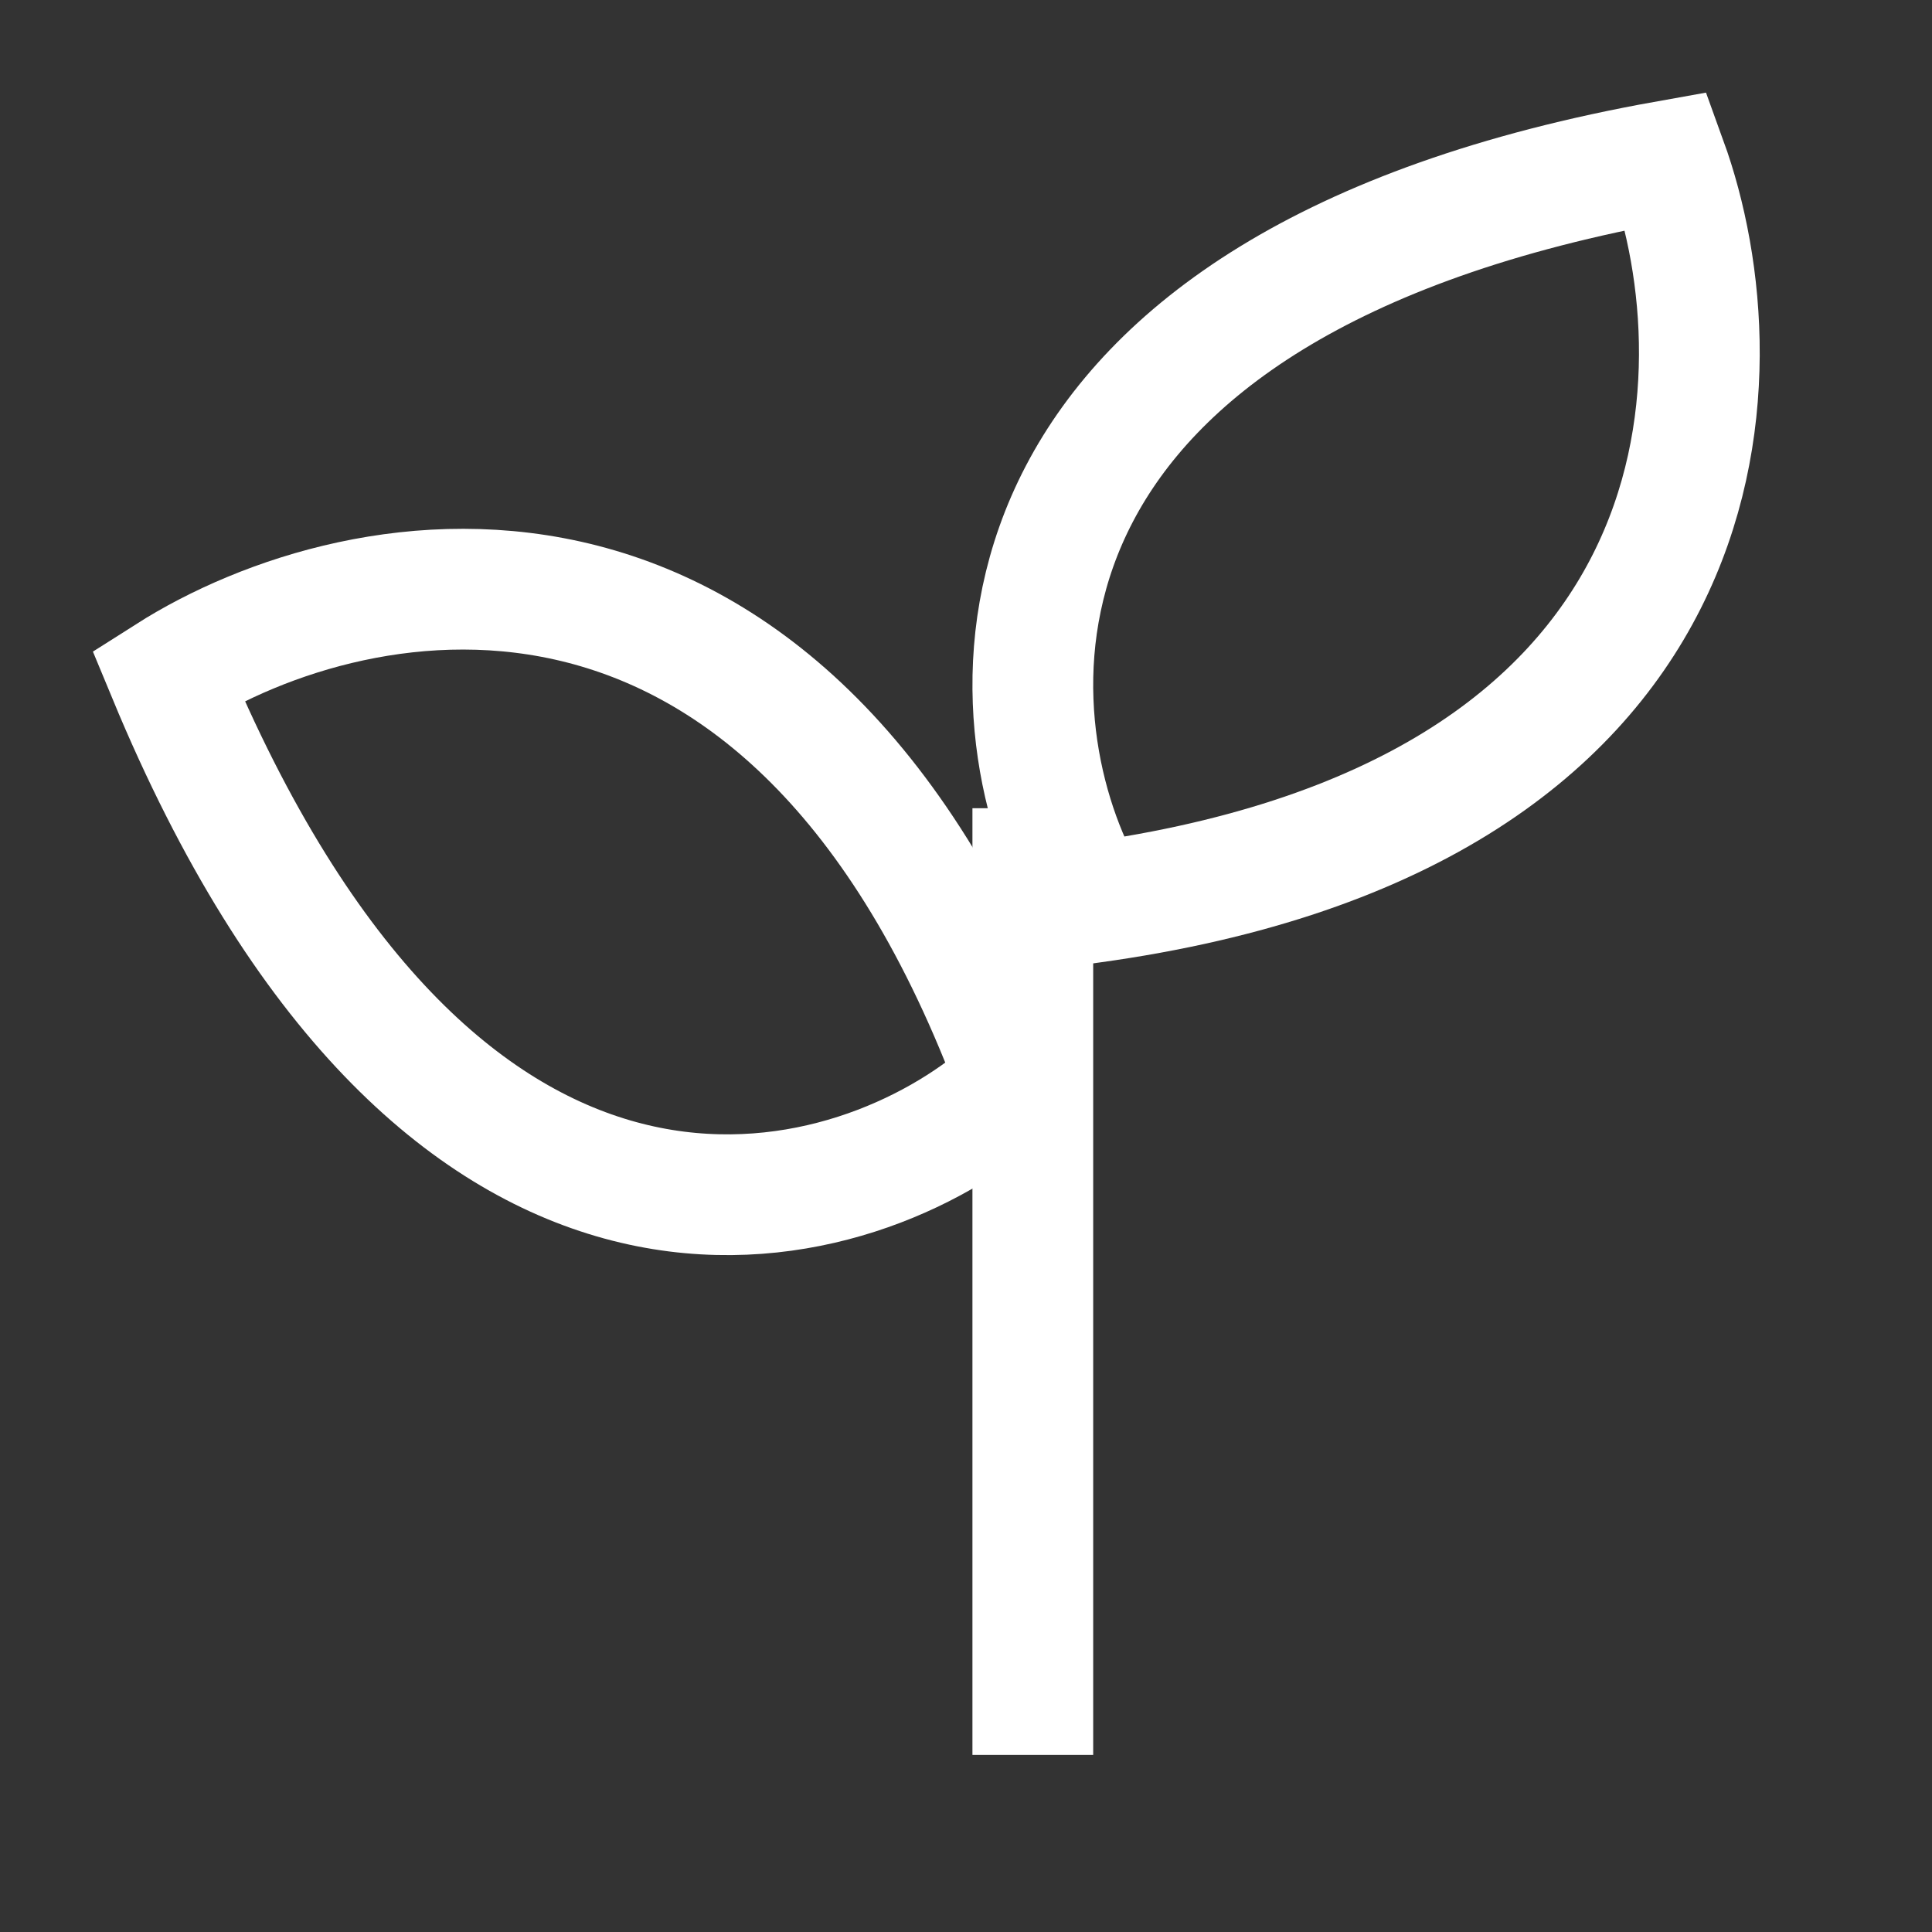 <svg width="96" height="96" viewBox="0 0 96 96" fill="none" xmlns="http://www.w3.org/2000/svg">
<rect x="0" y="0" width="96" height="96" fill="#333333" stroke="none"/>
<path d="M53.424 43.433C48.98 34.167 48.637 14.109 82.811 8C86.649 18.589 86.144 40.806 53.424 44.96" stroke="white" stroke-width="6"/>
<path d="M49.317 54.786C41.231 61.145 21.718 65.801 8.353 33.557C17.863 27.509 39.667 23.221 50.808 54.458" stroke="white" stroke-width="6"/>
<path d="M51.32 40.16V87.2" stroke="white" stroke-width="6"/>
</svg>
